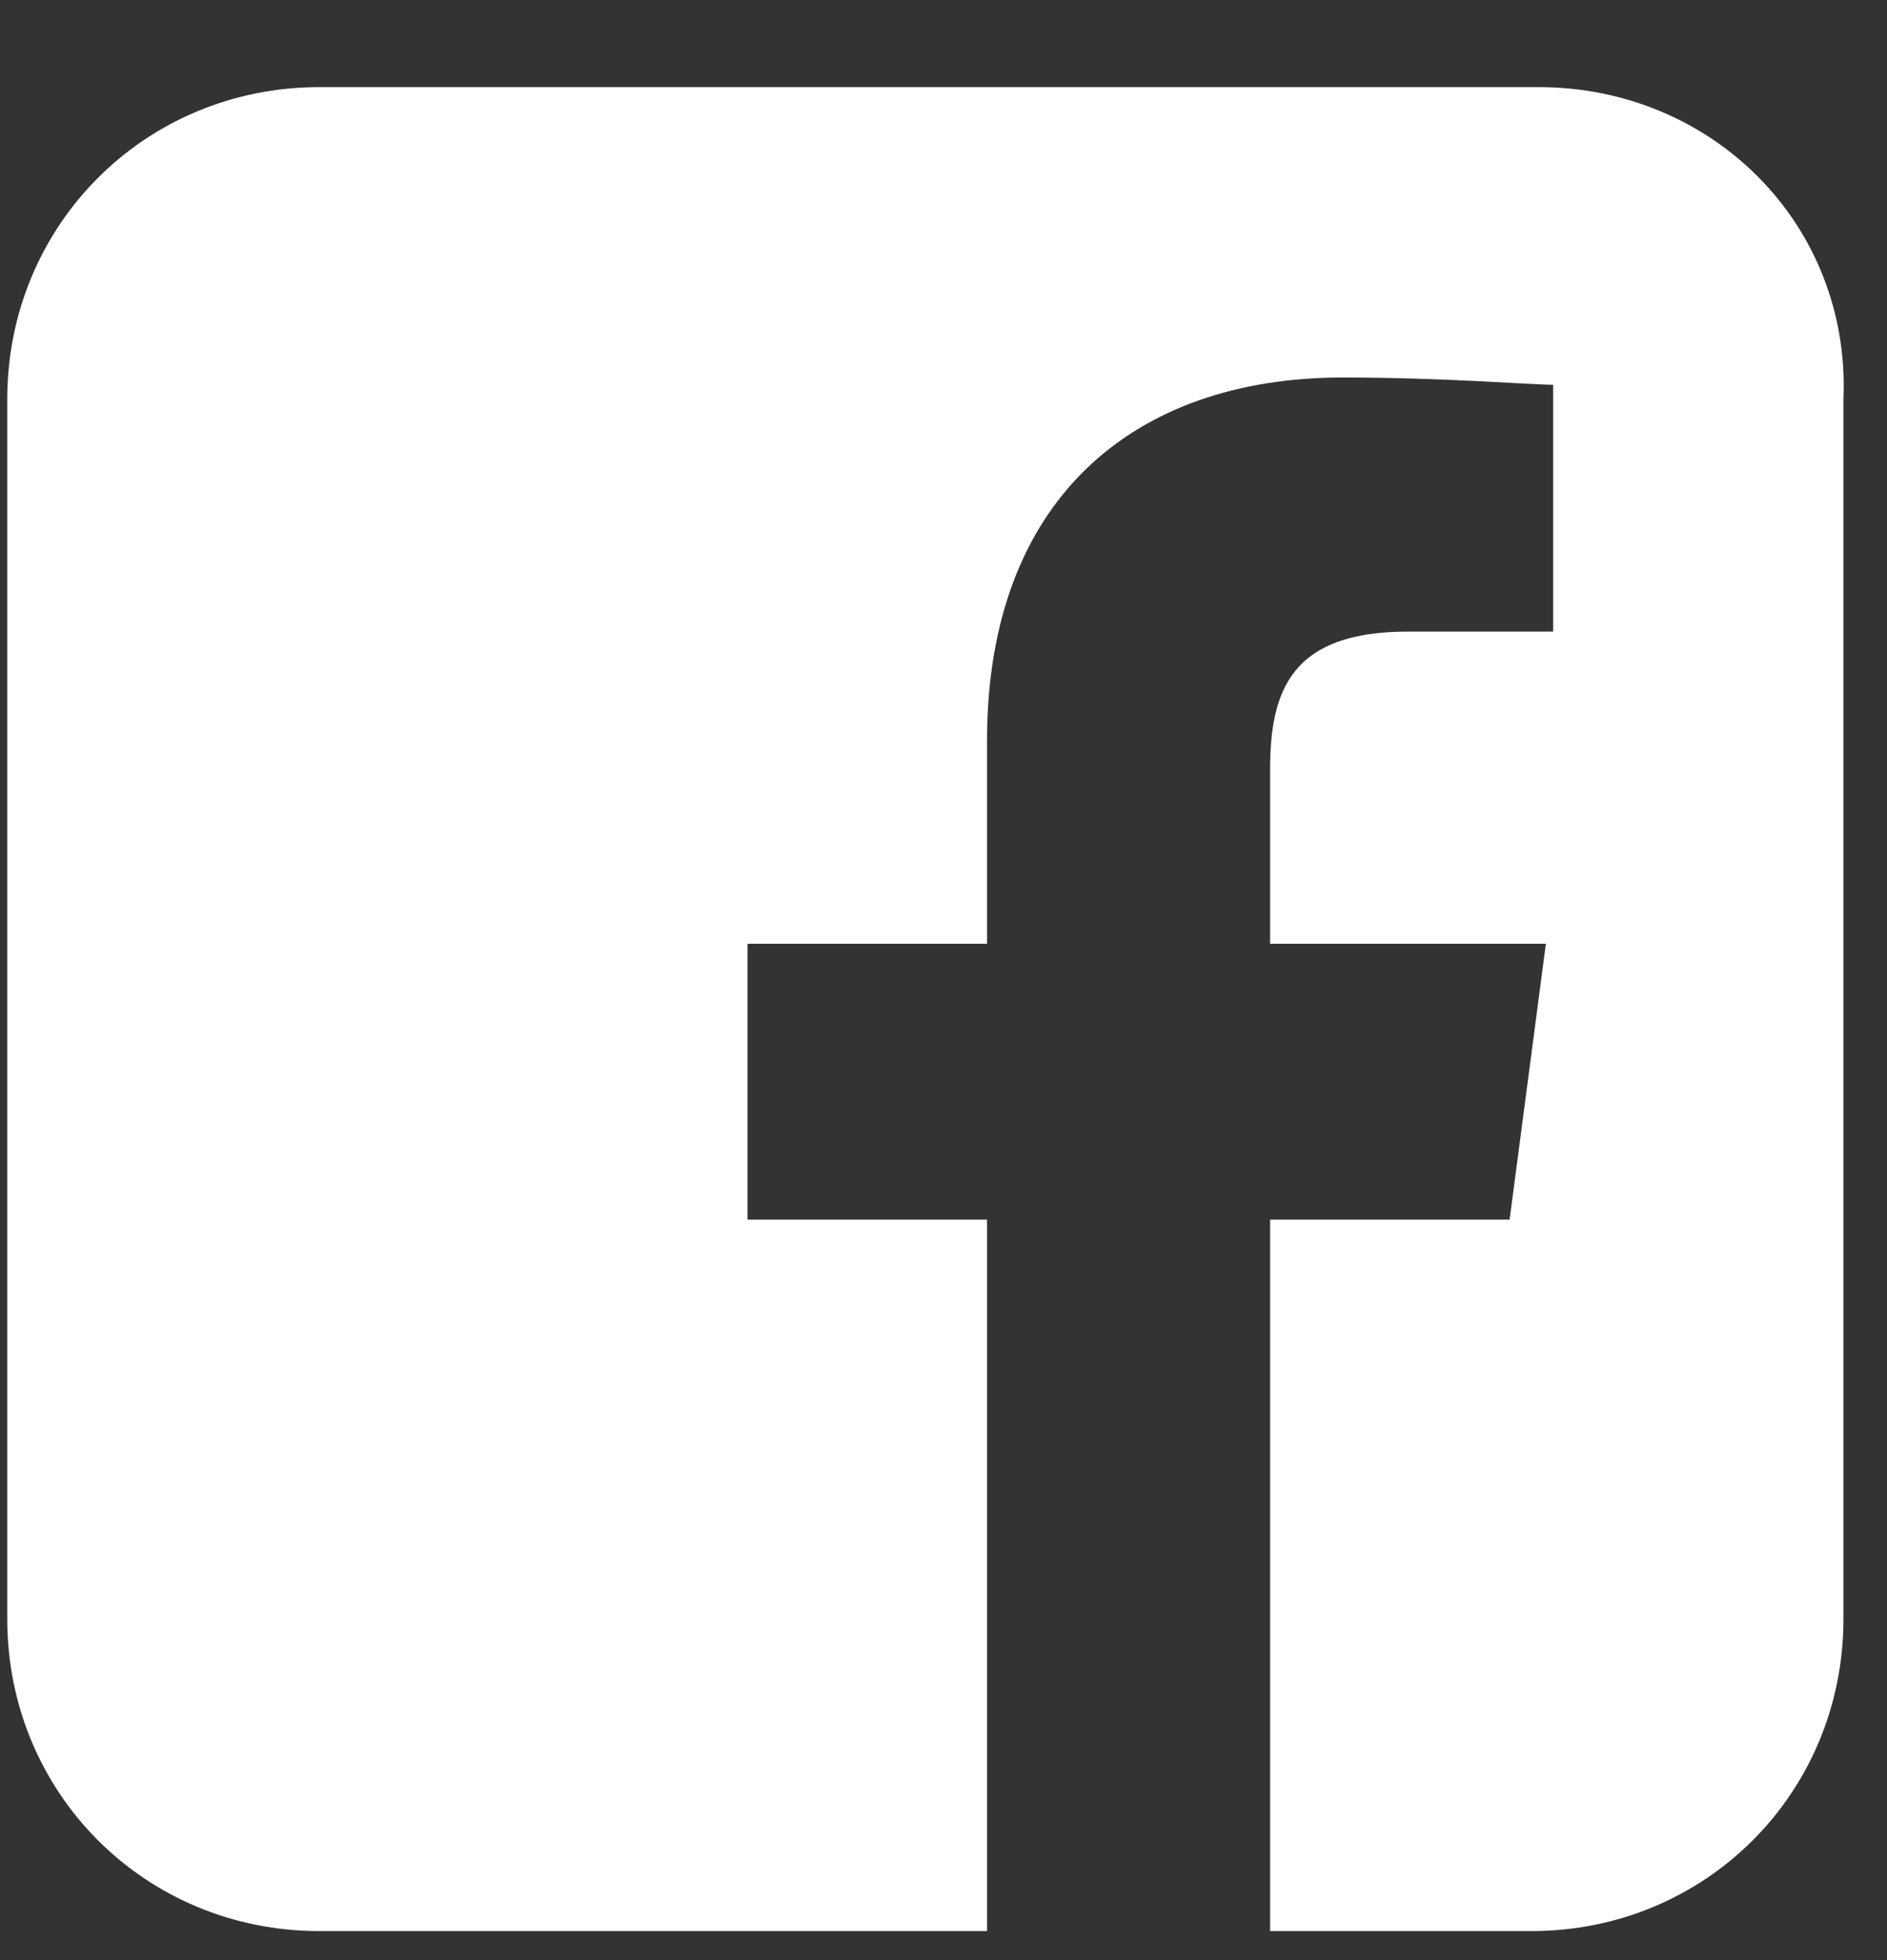 <?xml version="1.0" encoding="utf-8"?>
<!-- Generator: Adobe Illustrator 21.1.0, SVG Export Plug-In . SVG Version: 6.00 Build 0)  -->
<svg version="1.1" baseProfile="tiny" xmlns="http://www.w3.org/2000/svg" xmlns:xlink="http://www.w3.org/1999/xlink" x="0px"
	 y="0px" viewBox="0 0 26 27" overflow="scroll" xml:space="preserve">
<rect x="0" y="0" width="26" height="27" fill="#333333" stroke="none"/>
<g id="Calque_2">
</g>
<g id="Calque_1">
	<path fill="#FFFFFF" d="M21.2,1.2H4.4C2,1.2,0.1,3.1,0.1,5.5v16.8c0,2.4,1.9,4.3,4.3,4.3h9.2v-9.8h-3.3V13h3.3v-2.8
		c0-3.3,2-5,4.9-5c1.4,0,2.6,0.1,2.9,0.1v3.4l-2,0c-1.6,0-1.9,0.8-1.9,1.9V13h3.8l-0.5,3.8h-3.3v9.8h3.6c2.4,0,4.3-1.9,4.3-4.3V5.5
		C25.5,3.1,23.6,1.2,21.2,1.2z"/>
</g>
</svg>

